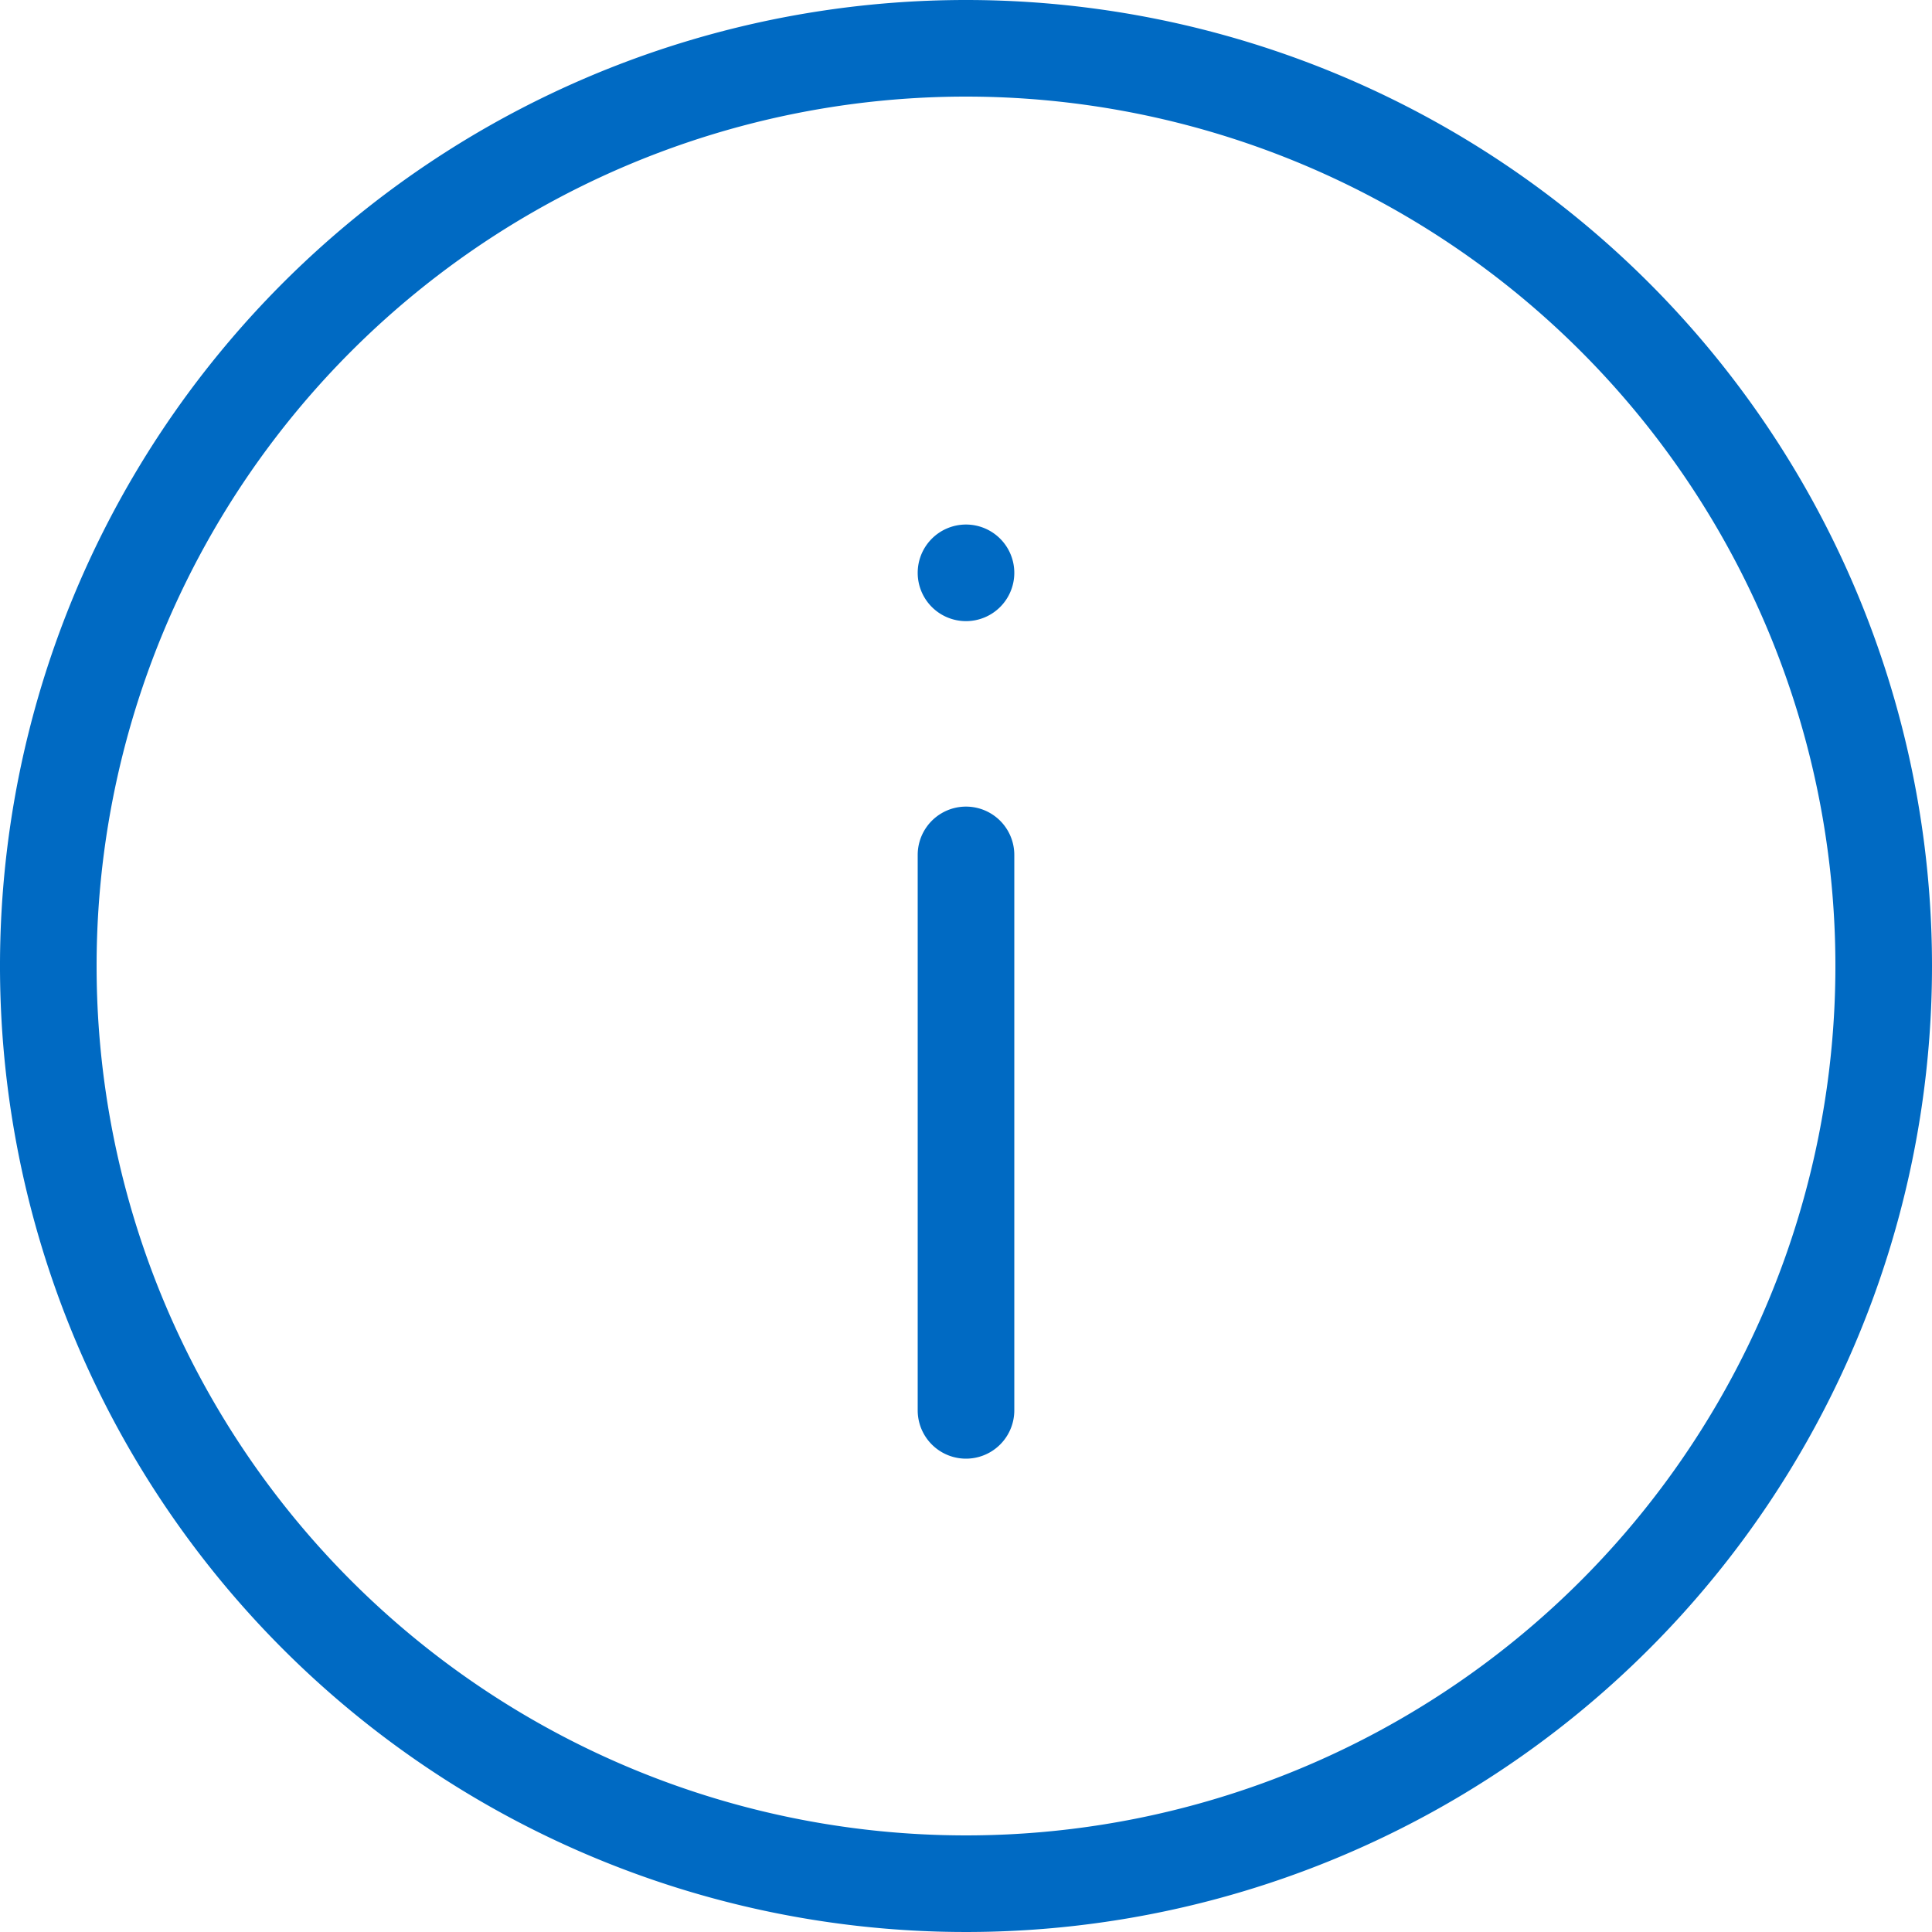 <svg xmlns="http://www.w3.org/2000/svg" viewBox="0 0 20 20"><path d="M10 1a9 9 0 11-9 9 9 9 0 019-9m0-1a10 10 0 1010 10A10 10 0 0010 0zm.5 14.6V8.85a.5.5 0 10-1 0v5.75a.5.5 0 101 0zM10 5.43a.5.5 0 10.5.5.5.5 0 00-.5-.5z" fill="#006ac3" data-name="Layer 2"/></svg>